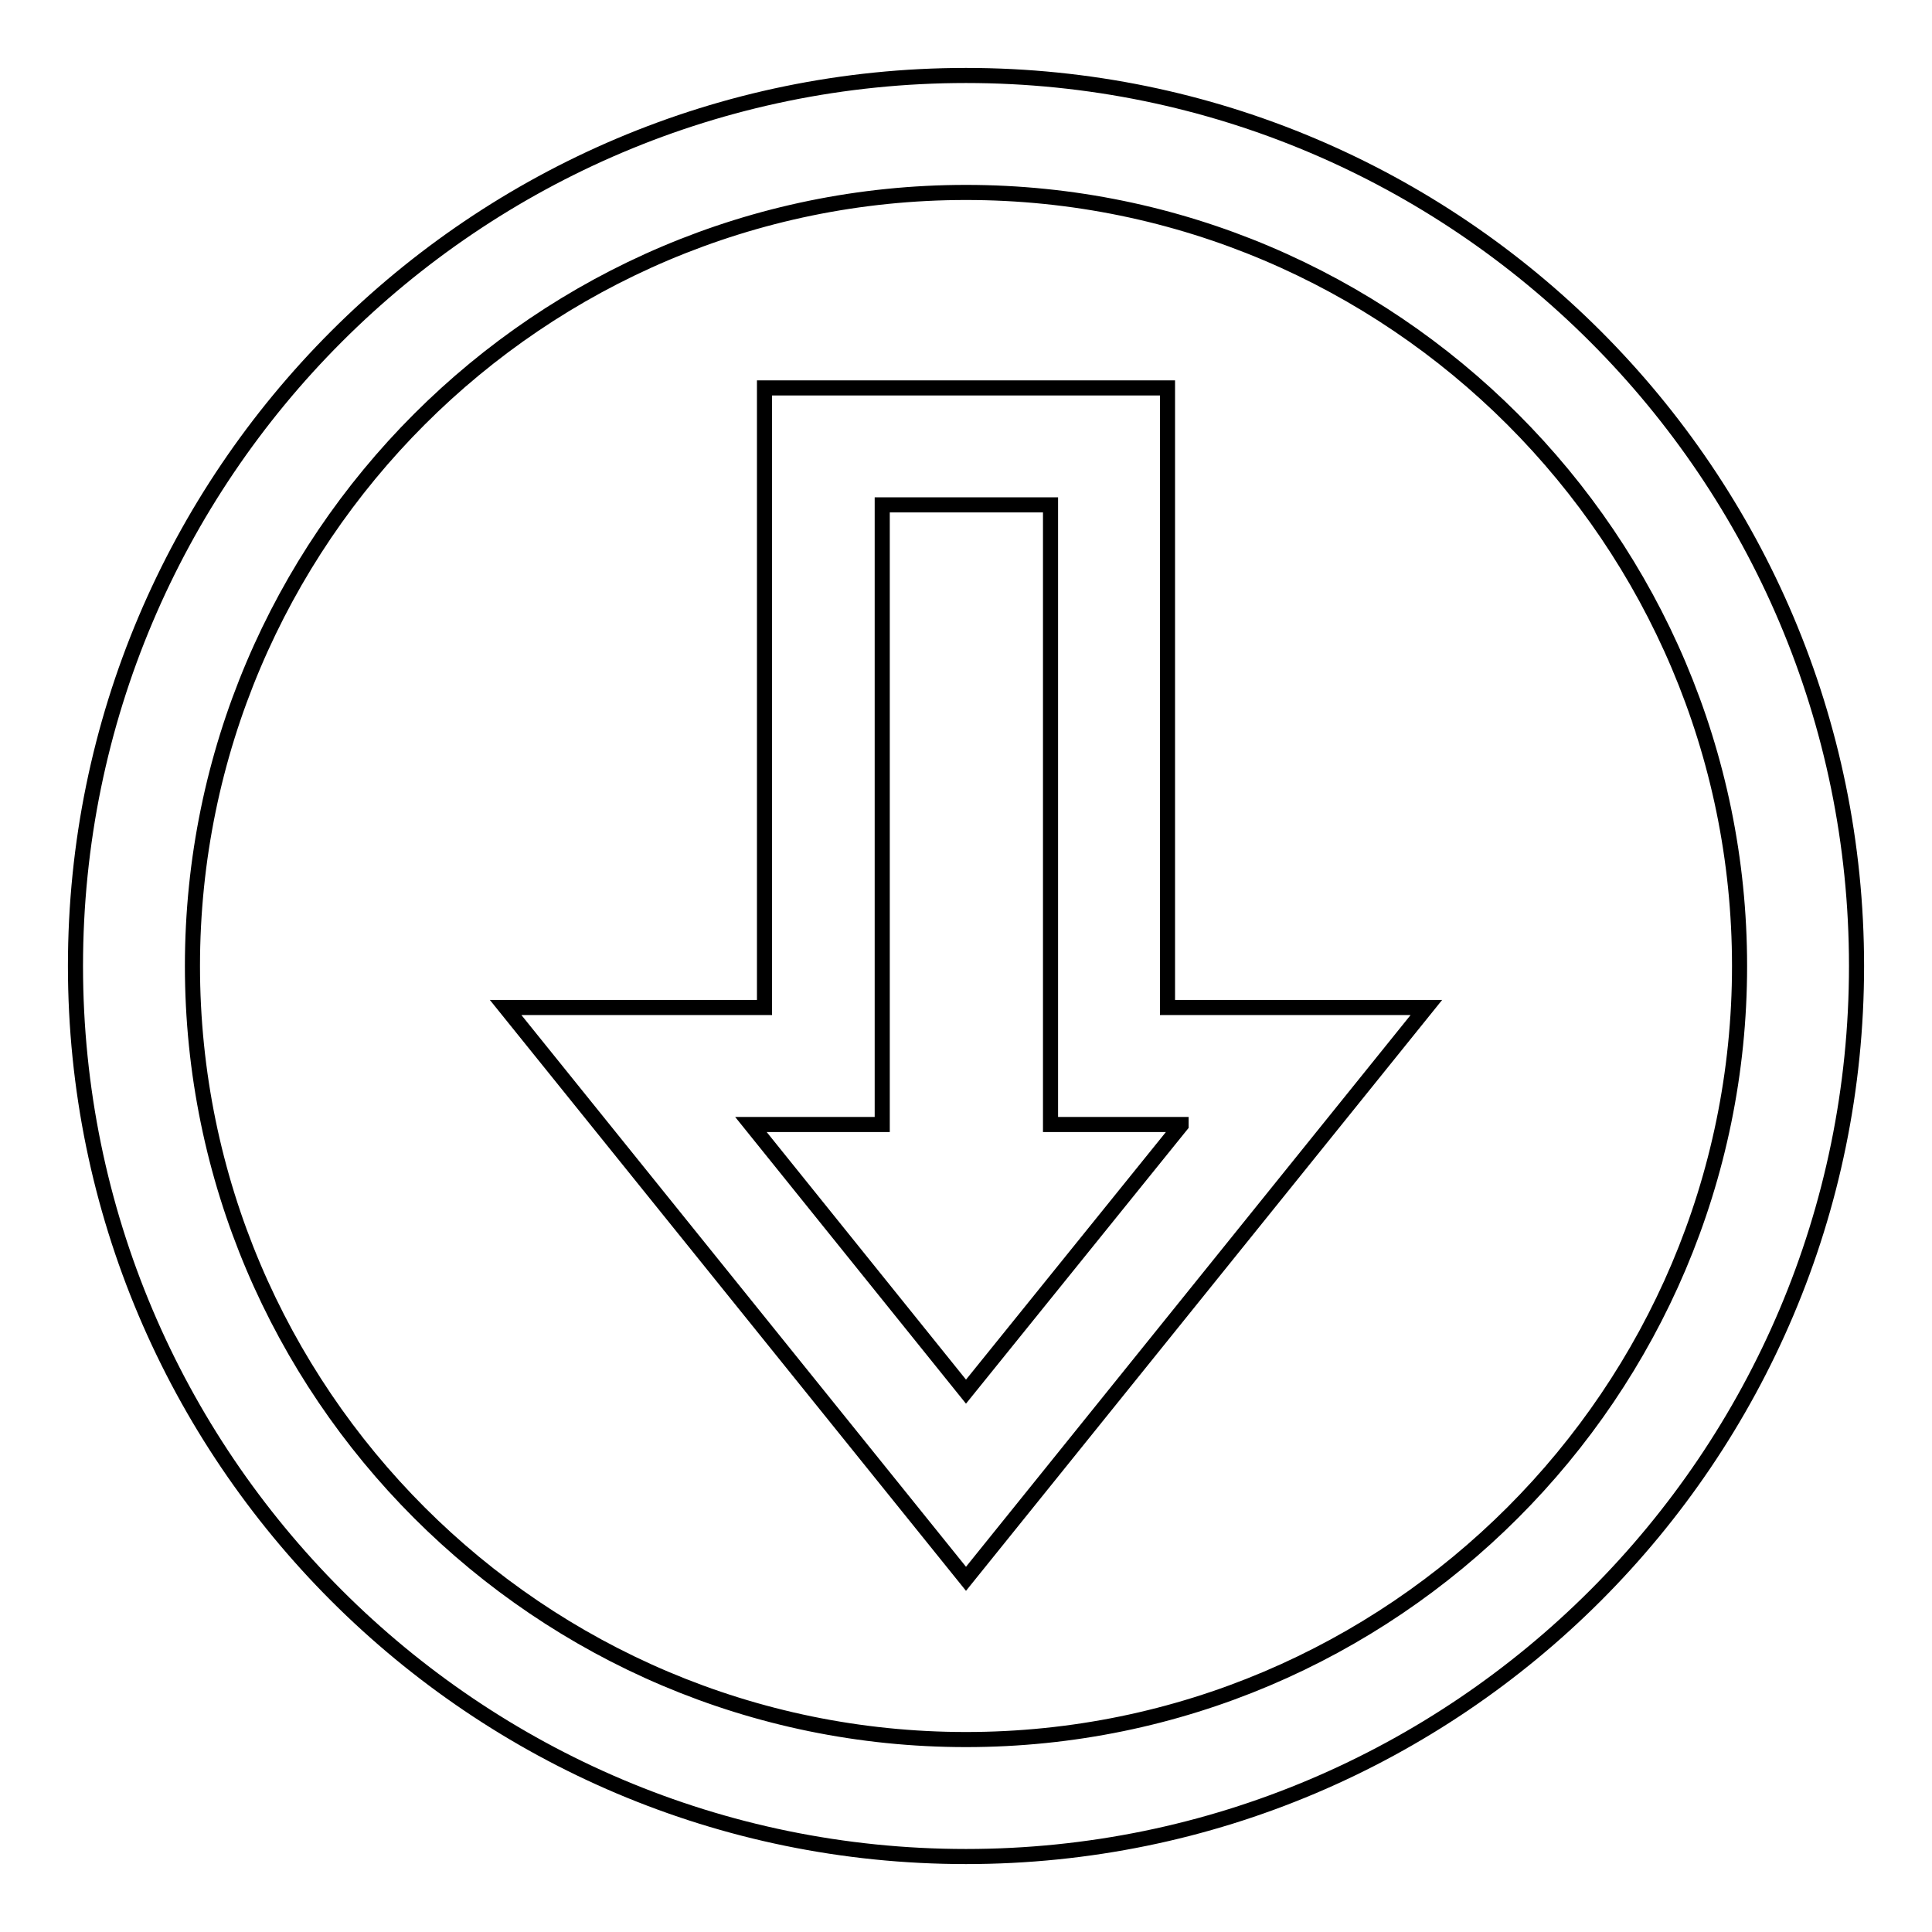 <?xml version="1.0" encoding="utf-8"?>
<!-- Svg Vector Icons : http://www.onlinewebfonts.com/icon -->
<!DOCTYPE svg PUBLIC "-//W3C//DTD SVG 1.1//EN" "http://www.w3.org/Graphics/SVG/1.1/DTD/svg11.dtd">
<svg version="1.1" xmlns="http://www.w3.org/2000/svg" xmlns:xlink="http://www.w3.org/1999/xlink" x="0px" y="0px" viewBox="0 0 256 256" enable-background="new 0 0 256 256" xml:space="preserve">
<g> <path stroke-width="2" fill-opacity="0" stroke="#000000"  d="M128,10C62.9,10,10,62.9,10,128c0,65.1,52.9,118,118,118c65.1,0,118-52.9,118-118C246,62.9,193.1,10,128,10 z M128,230.5c-56.5,0-102.5-46-102.5-102.5S71.5,25.5,128,25.5s102.5,46,102.5,102.5S184.5,230.5,128,230.5z M154.7,51.4h-53.4 v82.1H67l61,75.7l61-75.7h-34.3V51.4z M156.5,149.1L128,184.4l-28.5-35.4h17.4V66.9h22.3v82.1H156.5L156.5,149.1z"/></g>
</svg>